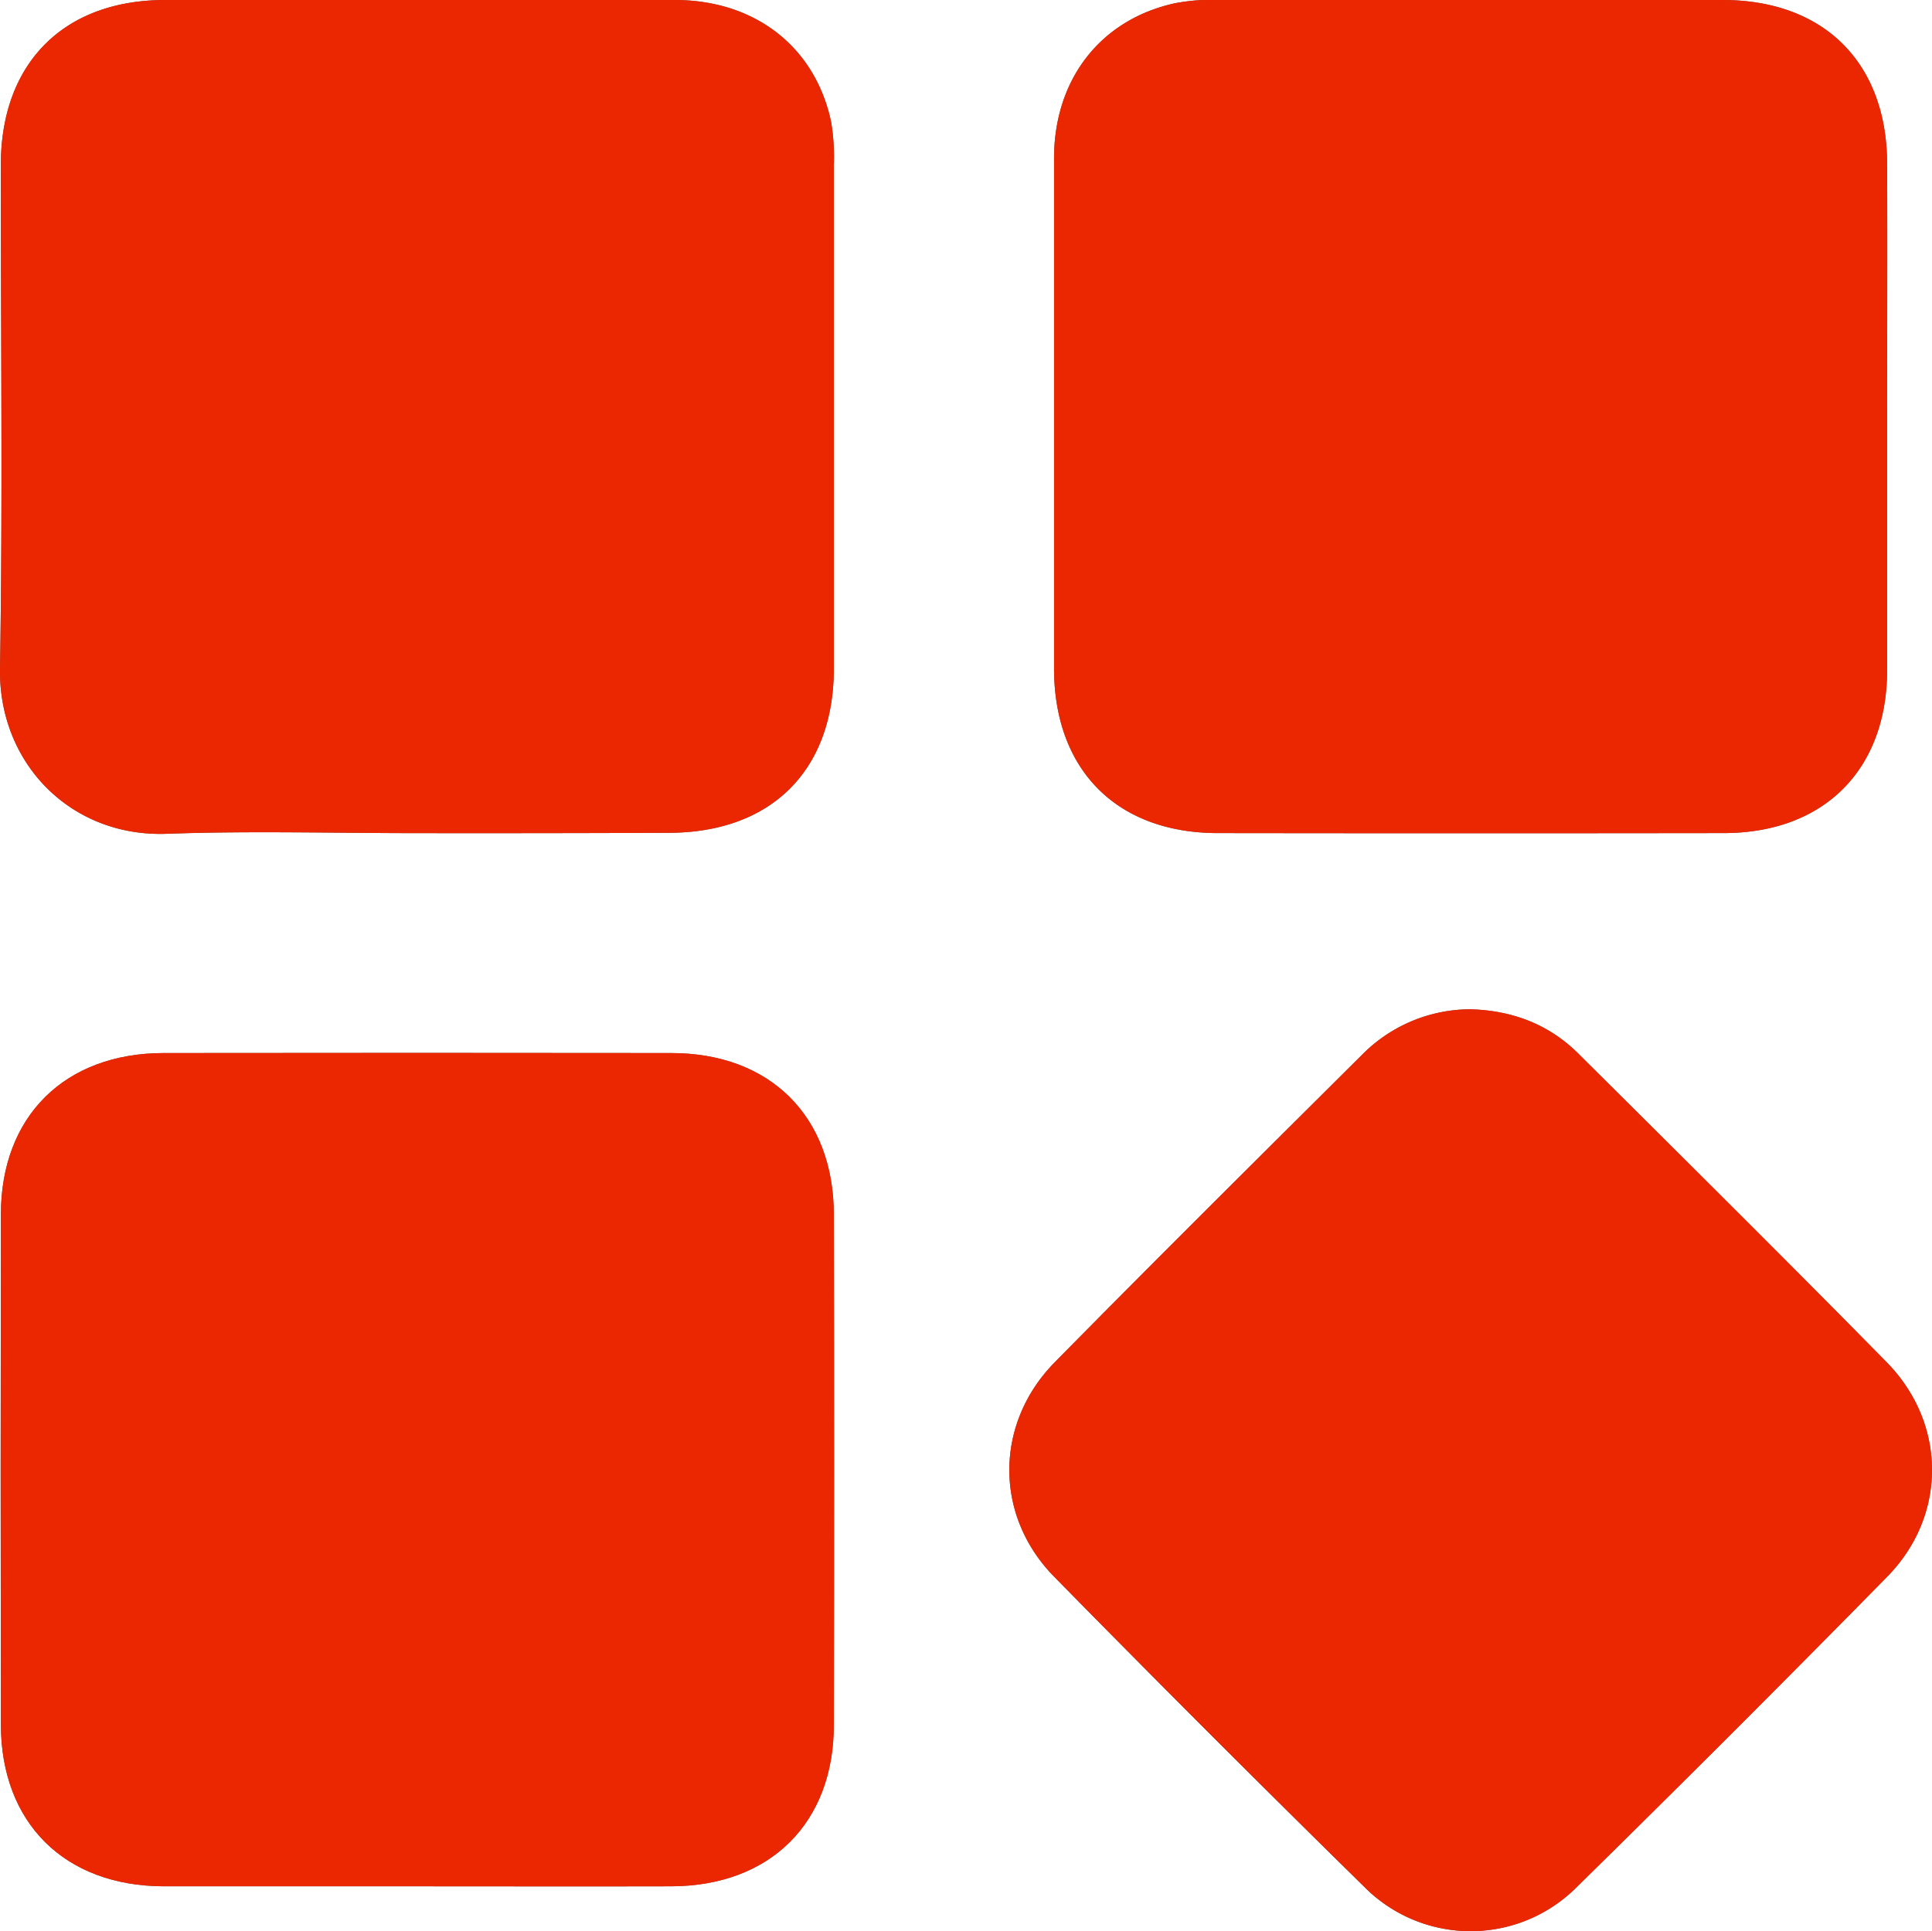 <svg xmlns="http://www.w3.org/2000/svg" viewBox="0 0 352.18 352.06"><defs><style>.cls-1{fill:#5e5e5e;}.cls-2{fill:#eb2701;}</style></defs><g id="Layer_2" data-name="Layer 2"><g id="Layer_1-2" data-name="Layer 1"><path class="cls-1" d="M76.09,151.89c-15.24,0-30.5-.43-45.72.12C12.89,152.63-.28,139.14,0,121.88.51,91.27.13,60.66.15,30.05.17,11.54,11.57.05,30,0q46.49,0,93,0c14.65,0,25.58,8.55,28.49,22.17A38.45,38.45,0,0,1,152,30q0,45.91,0,91.83c0,18.66-11.44,30-30.19,30Q99,151.92,76.09,151.89Z"/><path class="cls-1" d="M344,76.09c0,15.37,0,30.74,0,46.11-.05,18.19-11.55,29.66-29.78,29.68q-46.1.06-92.2,0c-18.43,0-29.86-11.5-29.88-30q0-46.48,0-93c0-14.45,8.5-25.31,22-28.28a36.35,36.35,0,0,1,7.81-.63Q268,0,314.14,0C332.57.05,344,11.51,344,30,344.05,45.36,344,60.73,344,76.09Z"/><path class="cls-1" d="M75.89,343.89c-15.36,0-30.73,0-46.1,0-18-.06-29.6-11.55-29.63-29.46q-.08-46.47,0-93c0-17.91,11.63-29.42,29.63-29.45q46.29-.06,92.58,0c18,0,29.6,11.52,29.63,29.45q.09,46.47,0,93c0,17.93-11.62,29.41-29.63,29.46C106.88,343.93,91.39,343.89,75.89,343.89Z"/><path class="cls-1" d="M268.06,184c7.6.22,14.27,2.73,19.65,8.08,18.78,18.69,37.6,37.34,56.18,56.24,11,11.19,11.07,28,.1,39.15q-28,28.5-56.48,56.47a27.29,27.29,0,0,1-38.87,0q-28.51-28-56.47-56.48c-11-11.19-10.86-28,.13-39.14,18.59-18.88,37.41-37.54,56.19-56.23A27.83,27.83,0,0,1,268.06,184Z"/><path class="cls-2" d="M76.09,151.89c-15.24,0-30.5-.43-45.72.12C12.89,152.63-.28,139.14,0,121.88.51,91.27.13,60.66.15,30.05.17,11.54,11.57.05,30,0q46.49,0,93,0c14.65,0,25.58,8.55,28.49,22.17A38.45,38.45,0,0,1,152,30q0,45.91,0,91.83c0,18.66-11.44,30-30.19,30Q99,151.92,76.09,151.89Z"/><path class="cls-2" d="M344,76.09c0,15.37,0,30.74,0,46.11-.05,18.19-11.55,29.66-29.78,29.68q-46.1.06-92.2,0c-18.43,0-29.86-11.5-29.88-30q0-46.48,0-93c0-14.45,8.5-25.31,22-28.28a36.35,36.35,0,0,1,7.81-.63Q268,0,314.14,0C332.57.05,344,11.51,344,30,344.05,45.36,344,60.73,344,76.09Z"/><path class="cls-2" d="M75.89,343.89c-15.36,0-30.73,0-46.1,0-18-.06-29.6-11.55-29.63-29.46q-.08-46.47,0-93c0-17.91,11.63-29.42,29.63-29.45q46.29-.06,92.58,0c18,0,29.6,11.52,29.63,29.45q.09,46.47,0,93c0,17.93-11.62,29.41-29.63,29.46C106.88,343.93,91.39,343.89,75.89,343.89Z"/><path class="cls-2" d="M268.06,184c7.6.22,14.27,2.73,19.65,8.08,18.78,18.69,37.6,37.34,56.18,56.24,11,11.19,11.07,28,.1,39.15q-28,28.5-56.48,56.47a27.29,27.29,0,0,1-38.87,0q-28.51-28-56.47-56.48c-11-11.19-10.86-28,.13-39.14,18.59-18.88,37.41-37.54,56.19-56.23A27.83,27.83,0,0,1,268.06,184Z"/></g></g></svg>